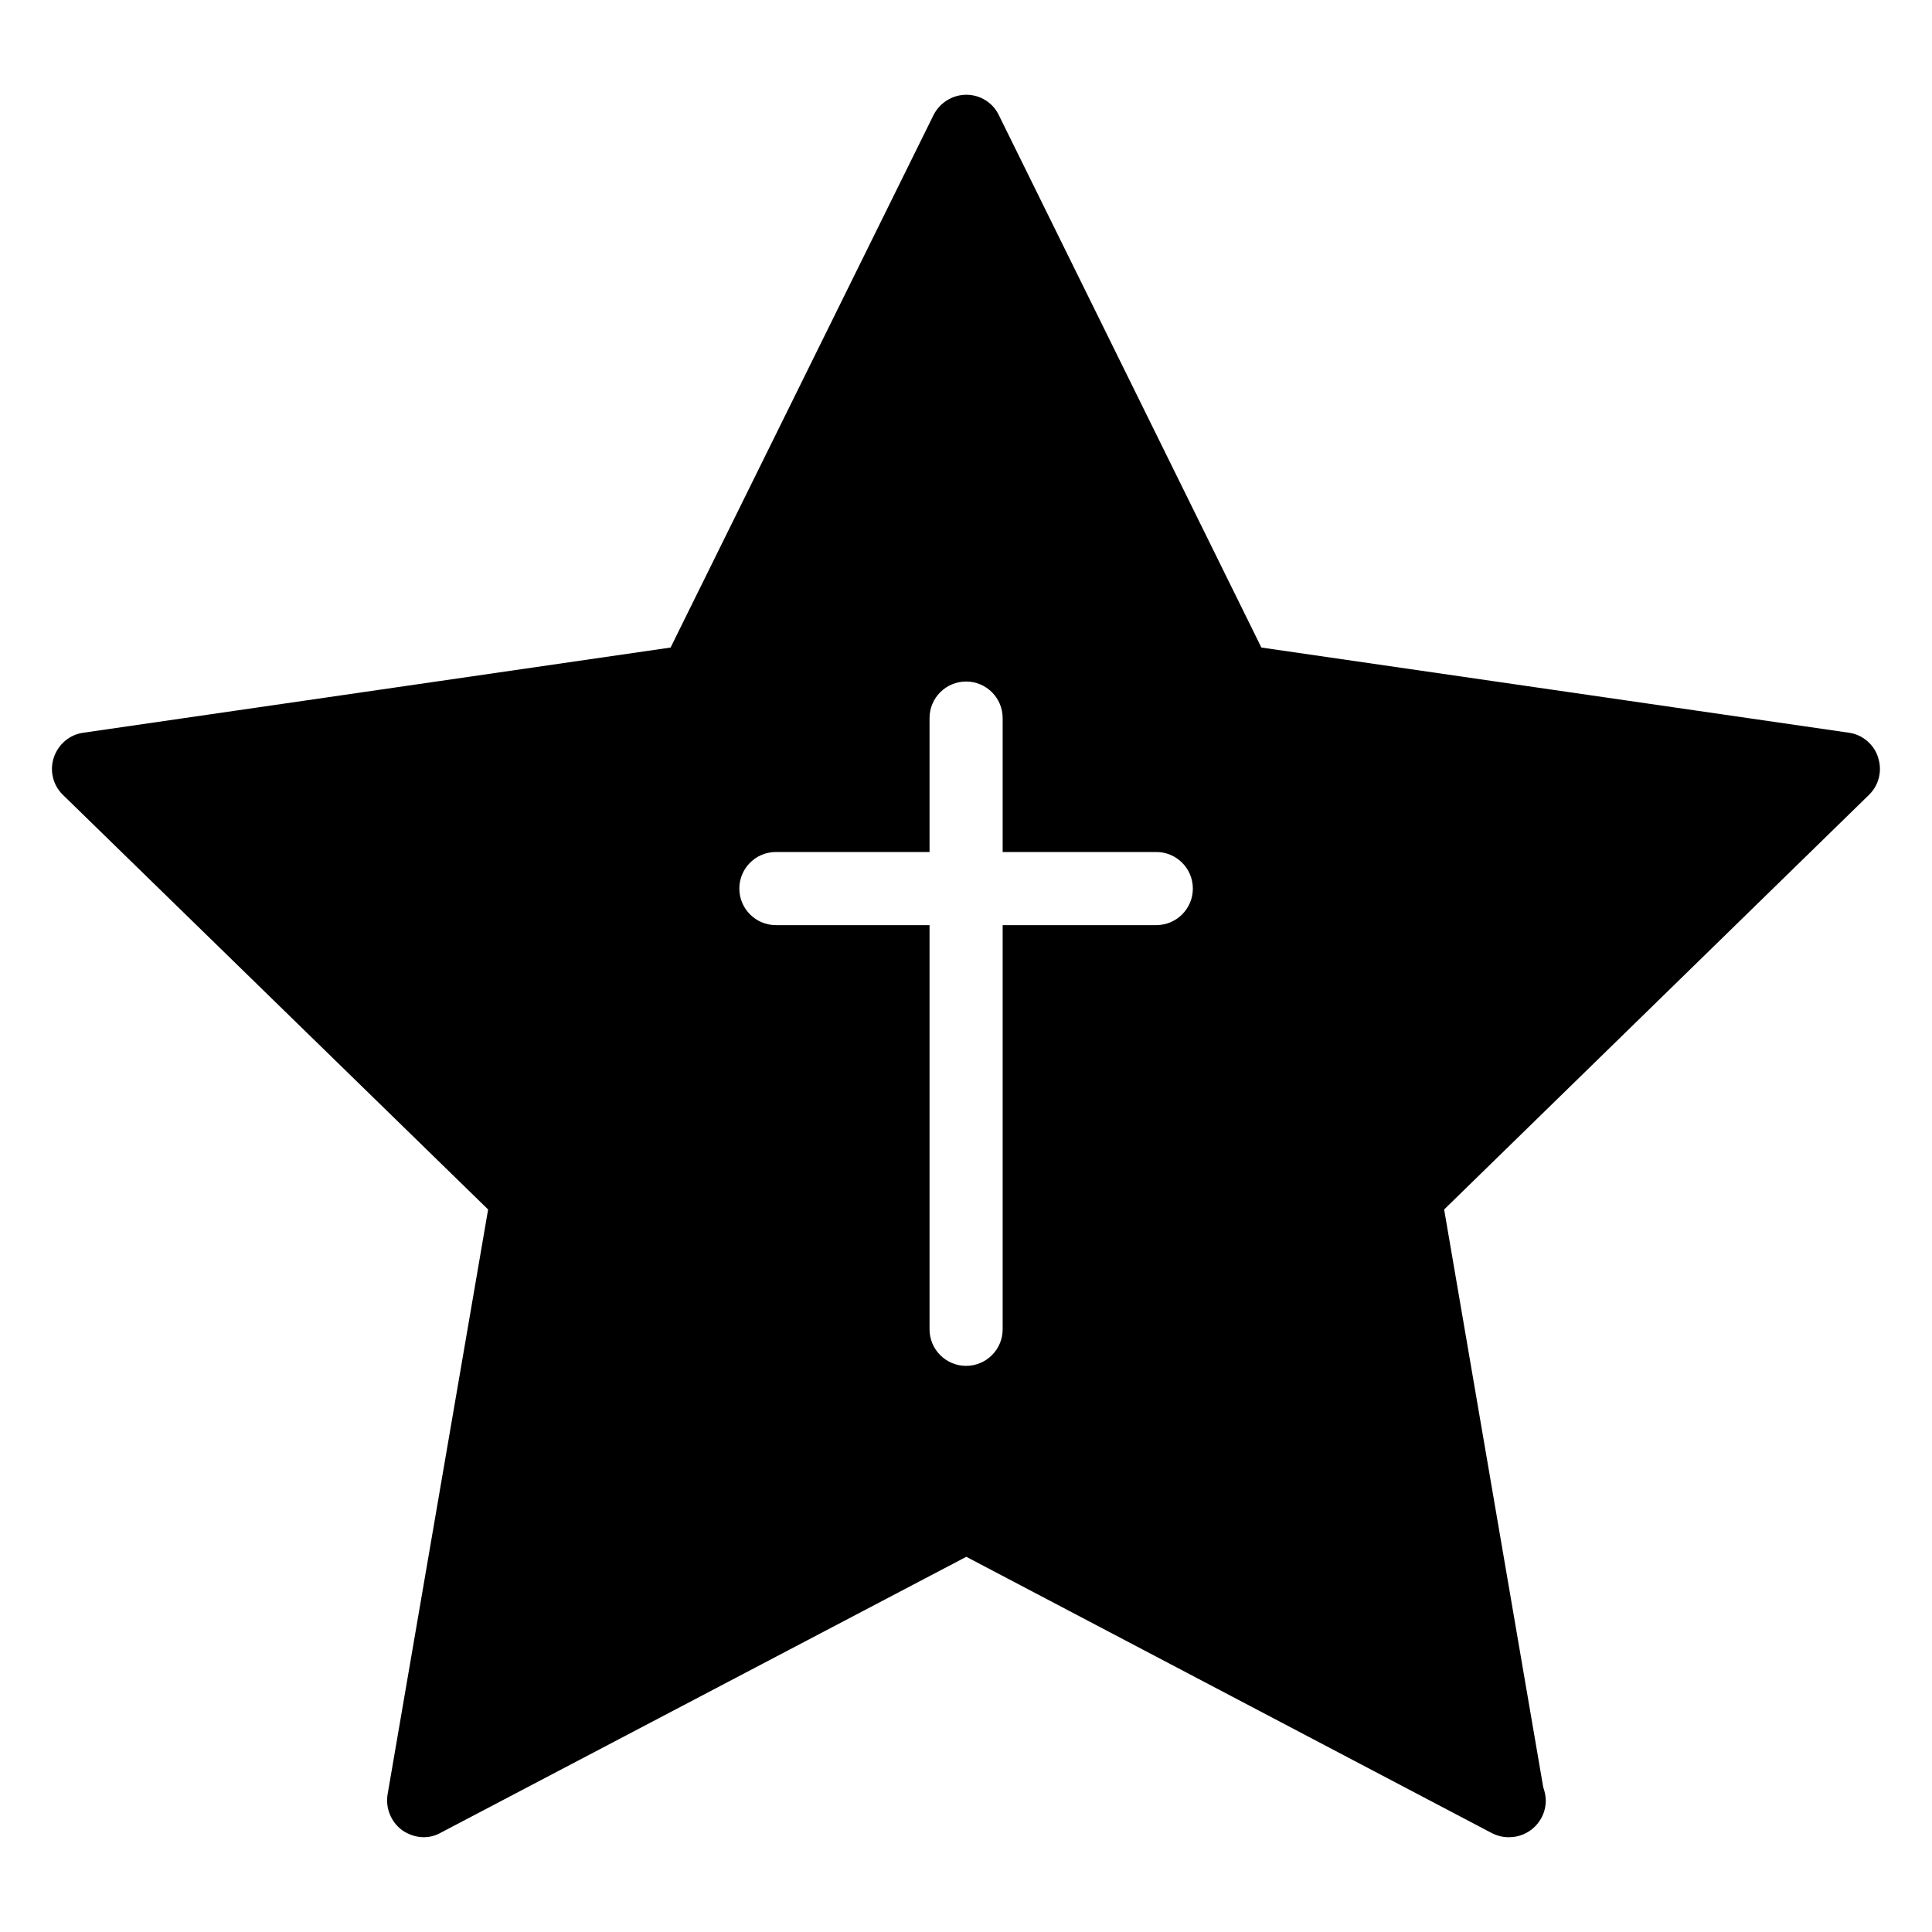 <?xml version="1.0" encoding="UTF-8"?>
<!-- Uploaded to: SVG Repo, www.svgrepo.com, Generator: SVG Repo Mixer Tools -->
<svg fill="#000000" width="800px" height="800px" version="1.1" viewBox="144 144 512 512" xmlns="http://www.w3.org/2000/svg">
 <path d="m641.73 344.77c-1.066-3.488-4.168-6.106-7.75-6.59l-155.7-22.574-69.566-141.07c-1.551-3.293-4.941-5.426-8.621-5.426-3.684 0-7.074 2.133-8.719 5.426l-69.66 141.07-155.61 22.574c-3.684 0.484-6.684 3.102-7.848 6.59-1.164 3.488-0.195 7.363 2.422 9.883l112.68 109.87-26.645 155.02c-0.582 3.586 0.871 7.266 3.875 9.496 1.742 1.164 3.684 1.84 5.715 1.84 1.551 0 3.102-0.387 4.457-1.164l139.32-73.148 139.13 73.148c1.453 0.773 3.004 1.164 4.555 1.164h0.195c5.328 0 9.688-4.359 9.688-9.688 0-1.258-0.289-2.422-0.68-3.586l-26.254-153.08 112.58-109.87c2.617-2.519 3.586-6.394 2.422-9.883zm-191.3 44.398h-40.715v107.11c0 5.352-4.34 9.688-9.688 9.688-5.352 0-9.688-4.34-9.688-9.688v-107.11h-40.719c-5.352 0-9.688-4.34-9.688-9.688 0-5.352 4.34-9.688 9.688-9.688h40.719v-35.492c0-5.352 4.34-9.688 9.688-9.688 5.352 0 9.688 4.34 9.688 9.688v35.492h40.715c5.352 0 9.688 4.34 9.688 9.688s-4.336 9.688-9.688 9.688z"/>
</svg>